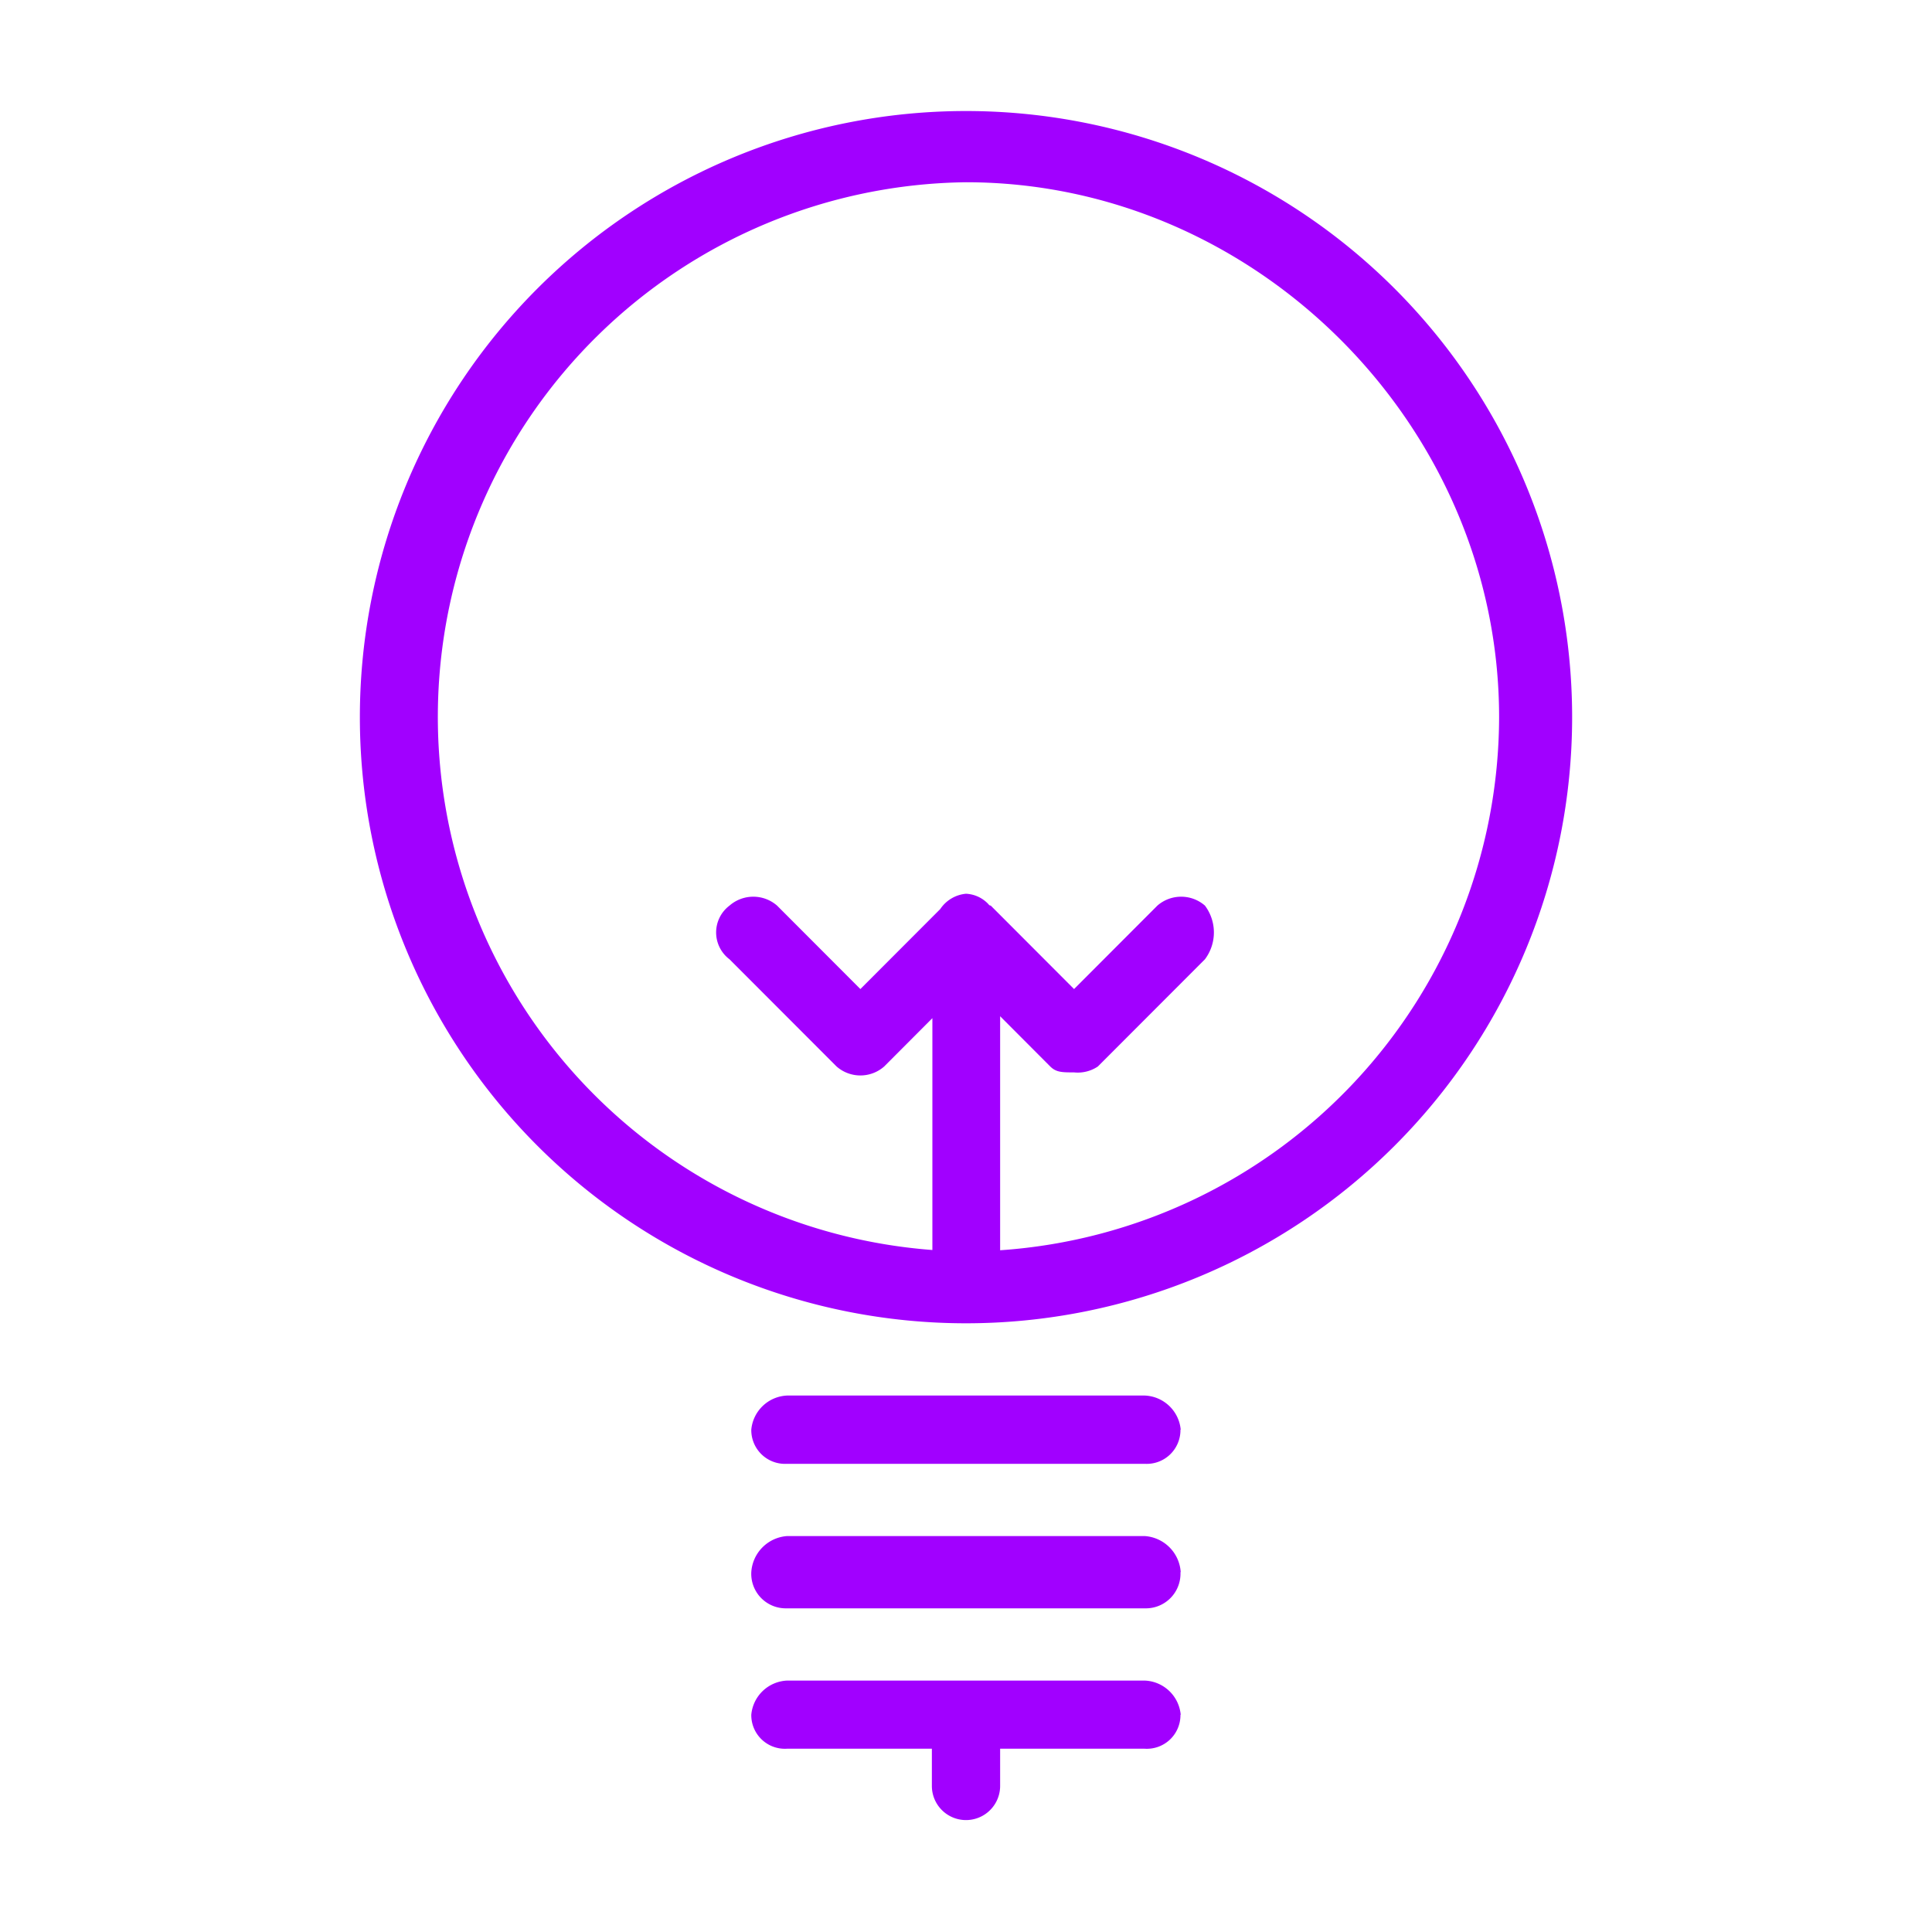 <svg id="Layer_1" data-name="Layer 1" xmlns="http://www.w3.org/2000/svg" viewBox="0 0 150 150"><title>Lightbulb SVG</title>
<desc>Purple lightbulb icon.</desc>
<defs><style>.cls-1{fill:#a100ff;fill-rule:evenodd;}</style></defs><path class="cls-1" d="M75,8.62a47.06,47.06,0,0,0,0,94.12h0A47.06,47.06,0,0,0,75,8.62Zm2.65,88.45V78.9l3.89,3.9c.46.46.93.46,1.85.46a2.79,2.79,0,0,0,1.85-.46l8.31-8.32a3.47,3.47,0,0,0,0-4.17,2.81,2.81,0,0,0-3.69,0l-6.47,6.48-6.47-6.48s-.11,0-.16-.09A2.54,2.54,0,0,0,75,69.39a2.7,2.7,0,0,0-2,1.19l-6.2,6.21-6.47-6.48a2.81,2.81,0,0,0-3.69,0,2.61,2.61,0,0,0,0,4.17l8.31,8.32a2.8,2.8,0,0,0,3.7,0l3.74-3.75v18A41.51,41.51,0,0,1,75,14.15c22.53,0,41.39,18.92,41.39,41.53A41.57,41.57,0,0,1,77.65,97.07Zm14,13.93a2.62,2.62,0,0,1-2.78,2.65H61.1A2.62,2.62,0,0,1,58.33,111a2.92,2.92,0,0,1,2.77-2.65H88.89A2.92,2.92,0,0,1,91.67,111Zm0,11.06a2.69,2.69,0,0,1-2.78,2.81H61.1a2.68,2.68,0,0,1-2.77-2.81,3,3,0,0,1,2.77-2.8H88.89A3,3,0,0,1,91.67,122.06Zm0,11.07a2.61,2.61,0,0,1-2.78,2.64H77.65v2.89a2.65,2.65,0,1,1-5.3,0v-2.89H61.1a2.61,2.61,0,0,1-2.77-2.64,2.92,2.92,0,0,1,2.77-2.65H88.89A2.92,2.92,0,0,1,91.67,133.13Z"/></svg>